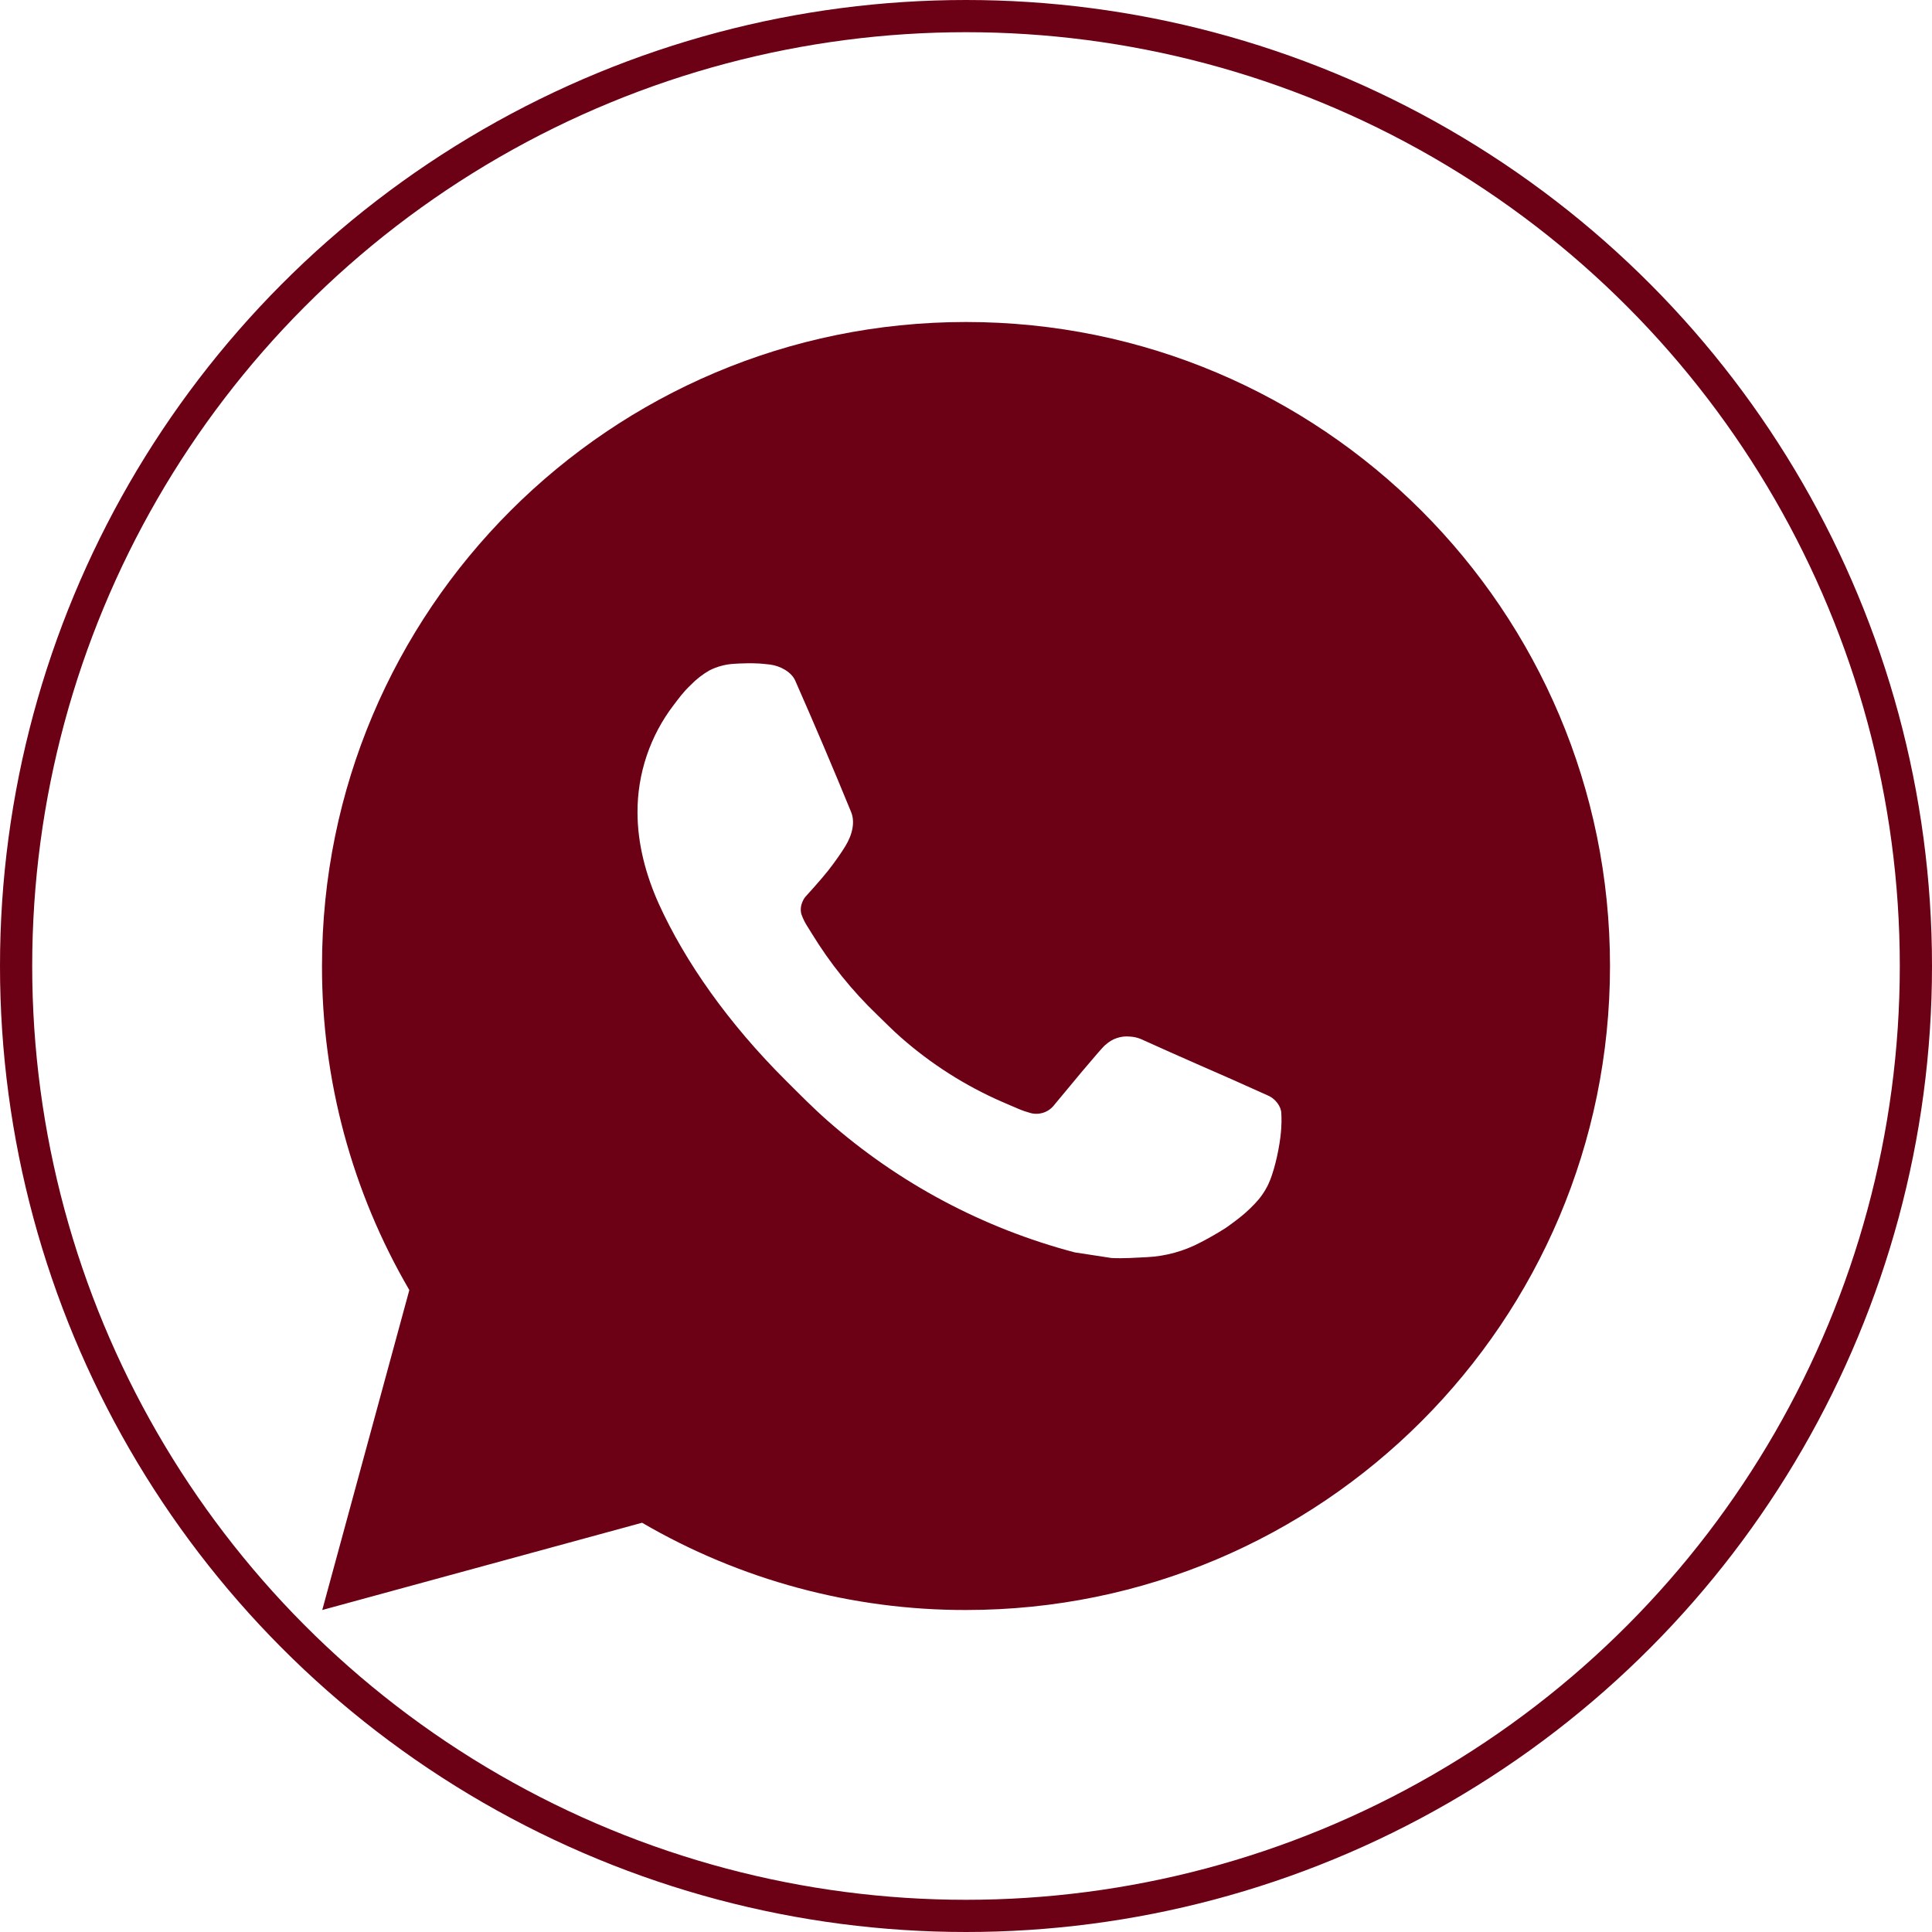 <?xml version="1.0" encoding="UTF-8"?> <svg xmlns="http://www.w3.org/2000/svg" width="60" height="60" viewBox="0 0 60 60" fill="none"> <circle cx="30" cy="30" r="29.5" stroke="#6C0015"></circle> <path d="M30 10C41.046 10 50 18.954 50 30C50 41.046 41.046 50 30 50C26.466 50.006 22.993 49.07 19.94 47.29L10.008 50L12.712 40.064C10.93 37.01 9.994 33.536 10 30C10 18.954 18.954 10 30 10ZM23.184 20.6L22.784 20.616C22.525 20.632 22.272 20.7 22.04 20.816C21.823 20.939 21.625 21.092 21.452 21.272C21.212 21.498 21.076 21.694 20.93 21.884C20.19 22.846 19.792 24.027 19.798 25.24C19.802 26.22 20.058 27.174 20.458 28.066C21.276 29.87 22.622 31.78 24.398 33.55C24.826 33.976 25.246 34.404 25.698 34.802C27.905 36.745 30.535 38.146 33.378 38.894L34.514 39.068C34.884 39.088 35.254 39.06 35.626 39.042C36.209 39.012 36.777 38.854 37.292 38.58C37.554 38.445 37.809 38.298 38.058 38.14C38.058 38.14 38.144 38.084 38.308 37.96C38.578 37.76 38.744 37.618 38.968 37.384C39.134 37.212 39.278 37.01 39.388 36.78C39.544 36.454 39.7 35.832 39.764 35.314C39.812 34.918 39.798 34.702 39.792 34.568C39.784 34.354 39.606 34.132 39.412 34.038L38.248 33.516C38.248 33.516 36.508 32.758 35.444 32.274C35.333 32.225 35.213 32.198 35.092 32.192C34.955 32.178 34.817 32.193 34.687 32.237C34.556 32.281 34.437 32.352 34.336 32.446C34.326 32.442 34.192 32.556 32.746 34.308C32.663 34.419 32.549 34.504 32.418 34.55C32.286 34.596 32.145 34.603 32.01 34.568C31.88 34.533 31.752 34.489 31.628 34.436C31.38 34.332 31.294 34.292 31.124 34.22C29.976 33.719 28.913 33.042 27.974 32.214C27.722 31.994 27.488 31.754 27.248 31.522C26.461 30.768 25.776 29.916 25.208 28.986L25.09 28.796C25.005 28.668 24.937 28.531 24.886 28.386C24.81 28.092 25.008 27.856 25.008 27.856C25.008 27.856 25.494 27.324 25.72 27.036C25.94 26.756 26.126 26.484 26.246 26.29C26.482 25.91 26.556 25.52 26.432 25.218C25.872 23.85 25.292 22.488 24.696 21.136C24.578 20.868 24.228 20.676 23.91 20.638C23.802 20.626 23.694 20.614 23.586 20.606C23.317 20.593 23.048 20.595 22.78 20.614L23.182 20.598L23.184 20.6Z" fill="#6C0015"></path> </svg> 